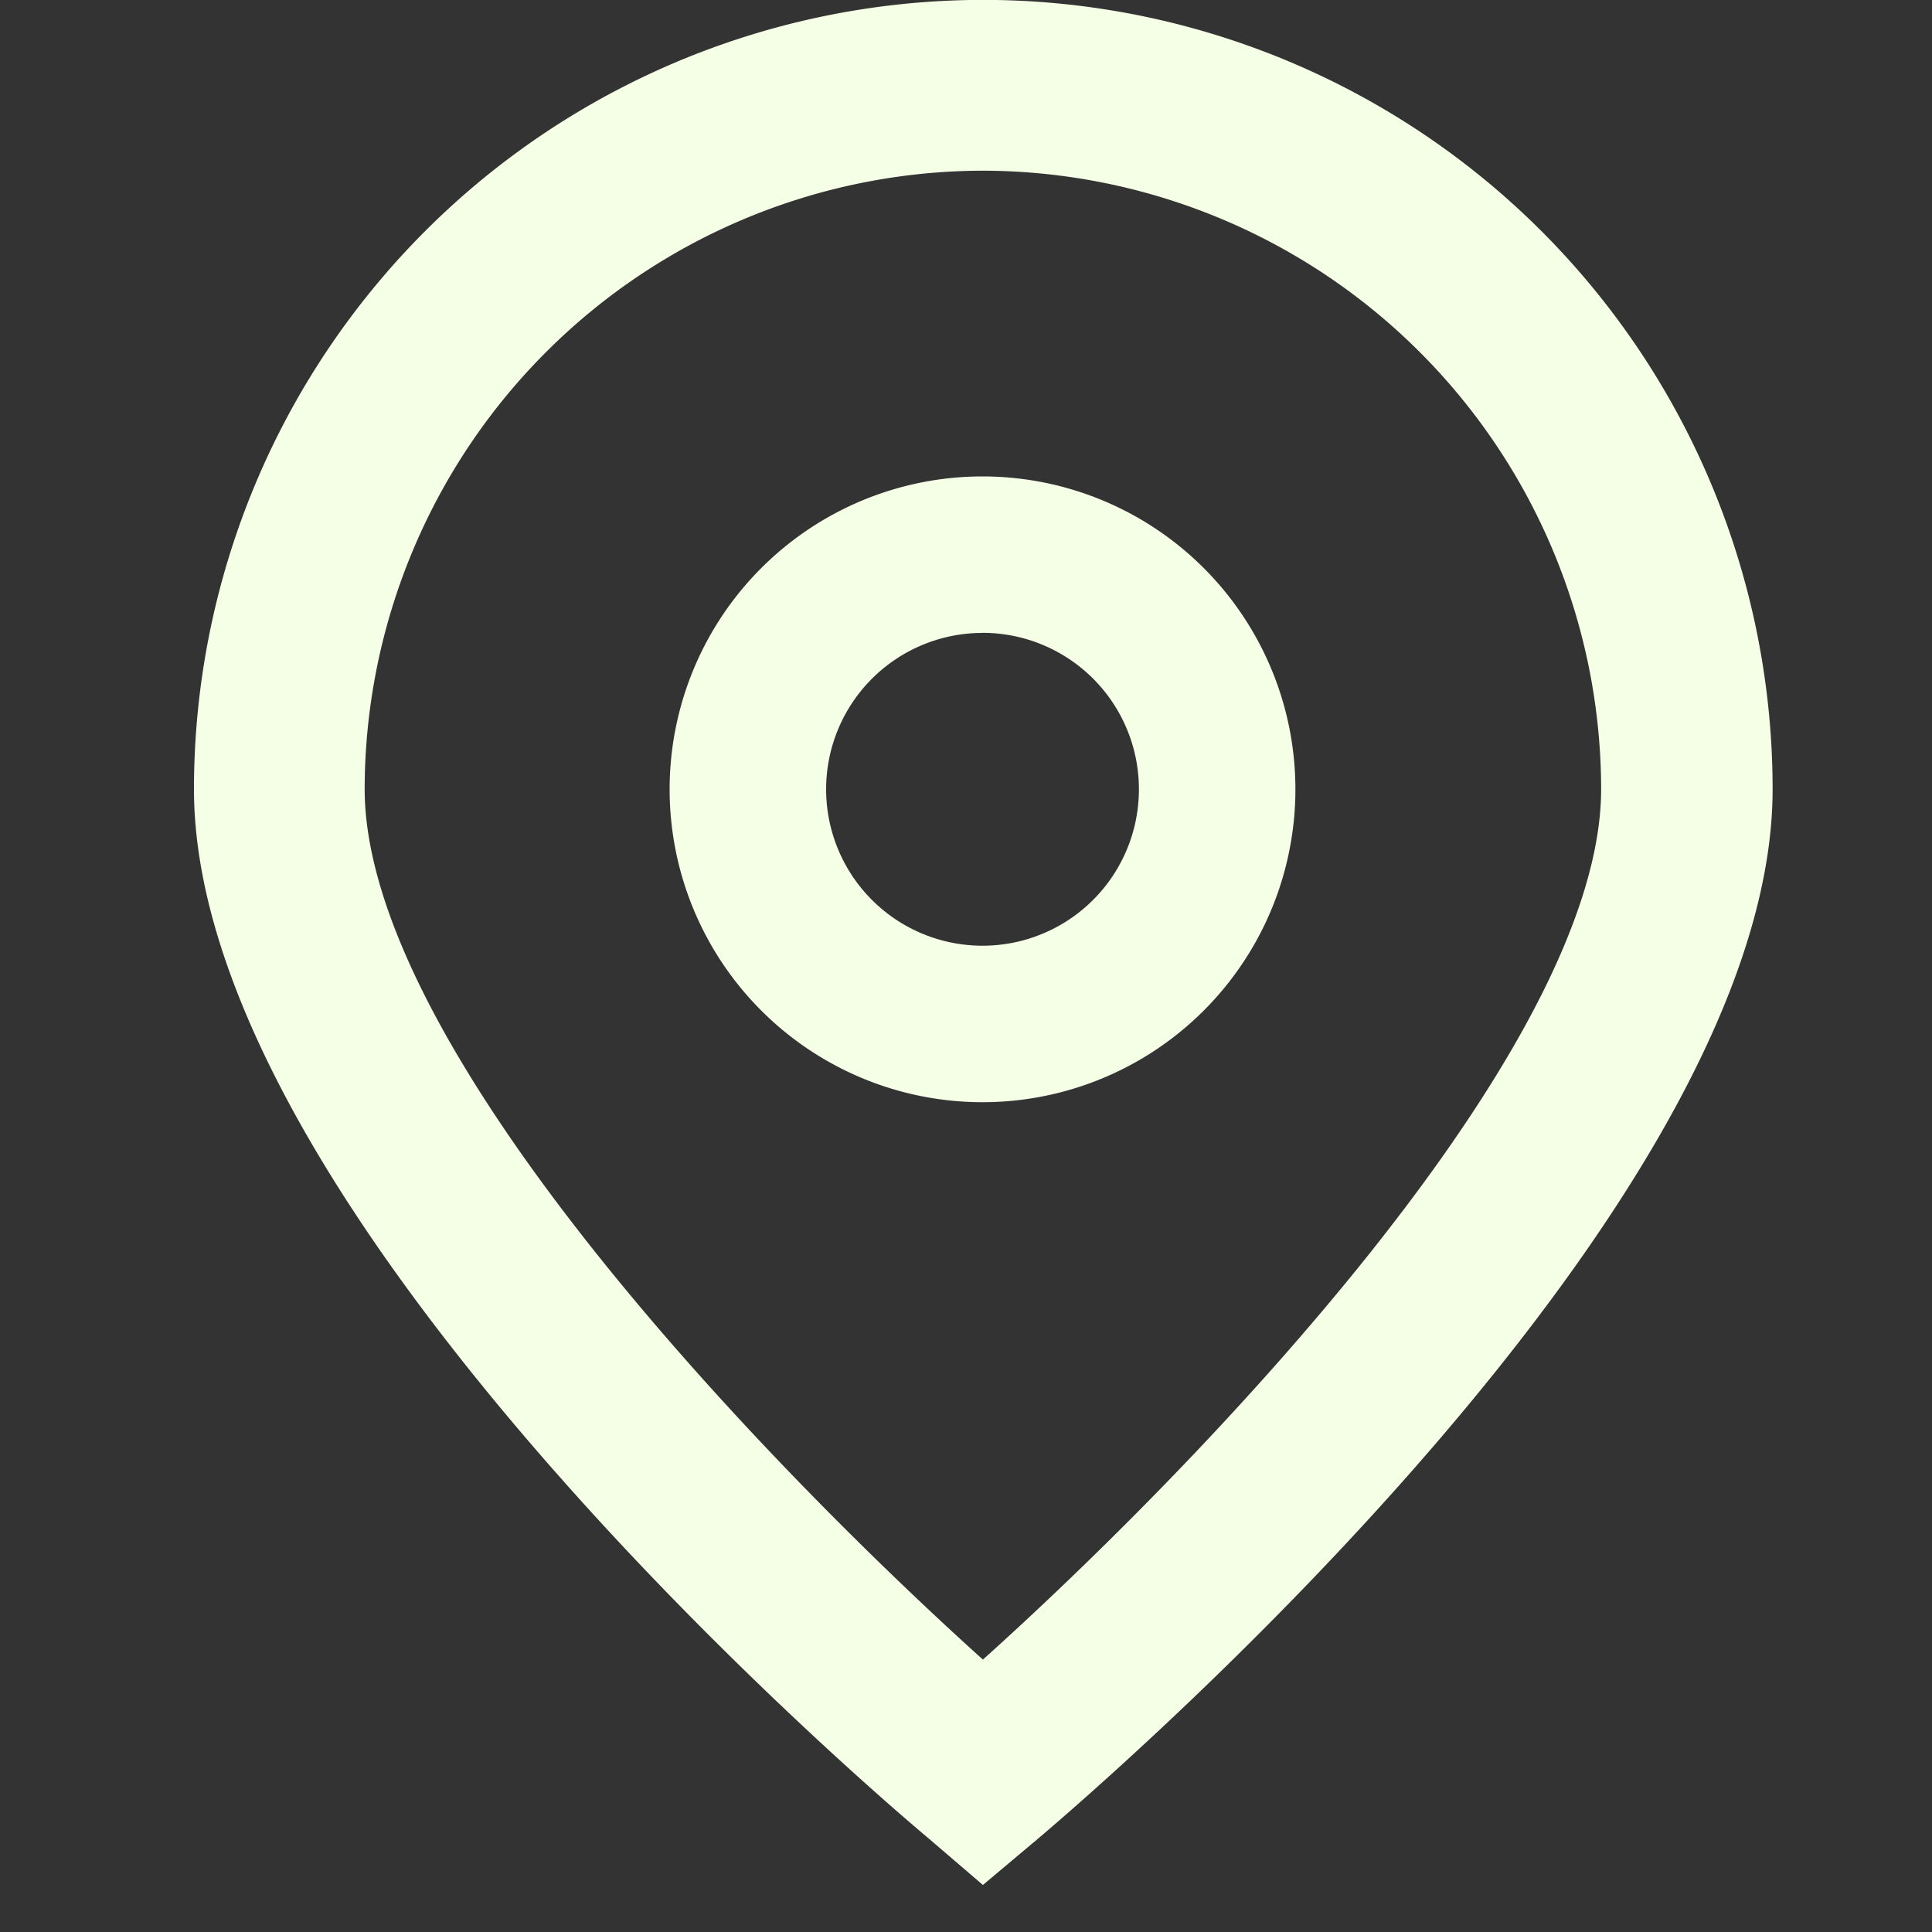 <svg xmlns="http://www.w3.org/2000/svg" width="20" height="20" viewBox="0 0 20 20">
  <rect x="0" y="0" width="20" height="20" fill="#333333" stroke="none"/>
  <g id="location" transform="translate(-10491 -875)">
    <rect id="Rectangle_3421" data-name="Rectangle 3421" width="20" height="20" transform="translate(10491 875)" fill="none"/>
    <g id="_01_align_center" transform="translate(10452.275 874.802)">
      <path id="Path_65916" data-name="Path 65916" d="M48.9,19.711l-.567-.486c-.781-.654-7.6-6.547-7.6-10.857a8.171,8.171,0,0,1,16.342,0c0,4.31-6.823,10.2-7.6,10.86Zm0-17.746a6.411,6.411,0,0,0-6.4,6.4c0,2.708,4.2,7.033,6.4,9.013,2.206-1.981,6.4-6.308,6.4-9.013A6.411,6.411,0,0,0,48.9,1.965Z" fill="#f5ffe6"/>
      <path id="Path_65917" data-name="Path 65917" d="M173.365,136.077a3.239,3.239,0,1,1,3.239-3.239A3.239,3.239,0,0,1,173.365,136.077Zm0-4.858a1.619,1.619,0,1,0,1.619,1.619A1.619,1.619,0,0,0,173.365,131.218Z" transform="translate(-124.469 -124.469)" fill="#f5ffe6"/>
    </g>
  </g>
</svg>
